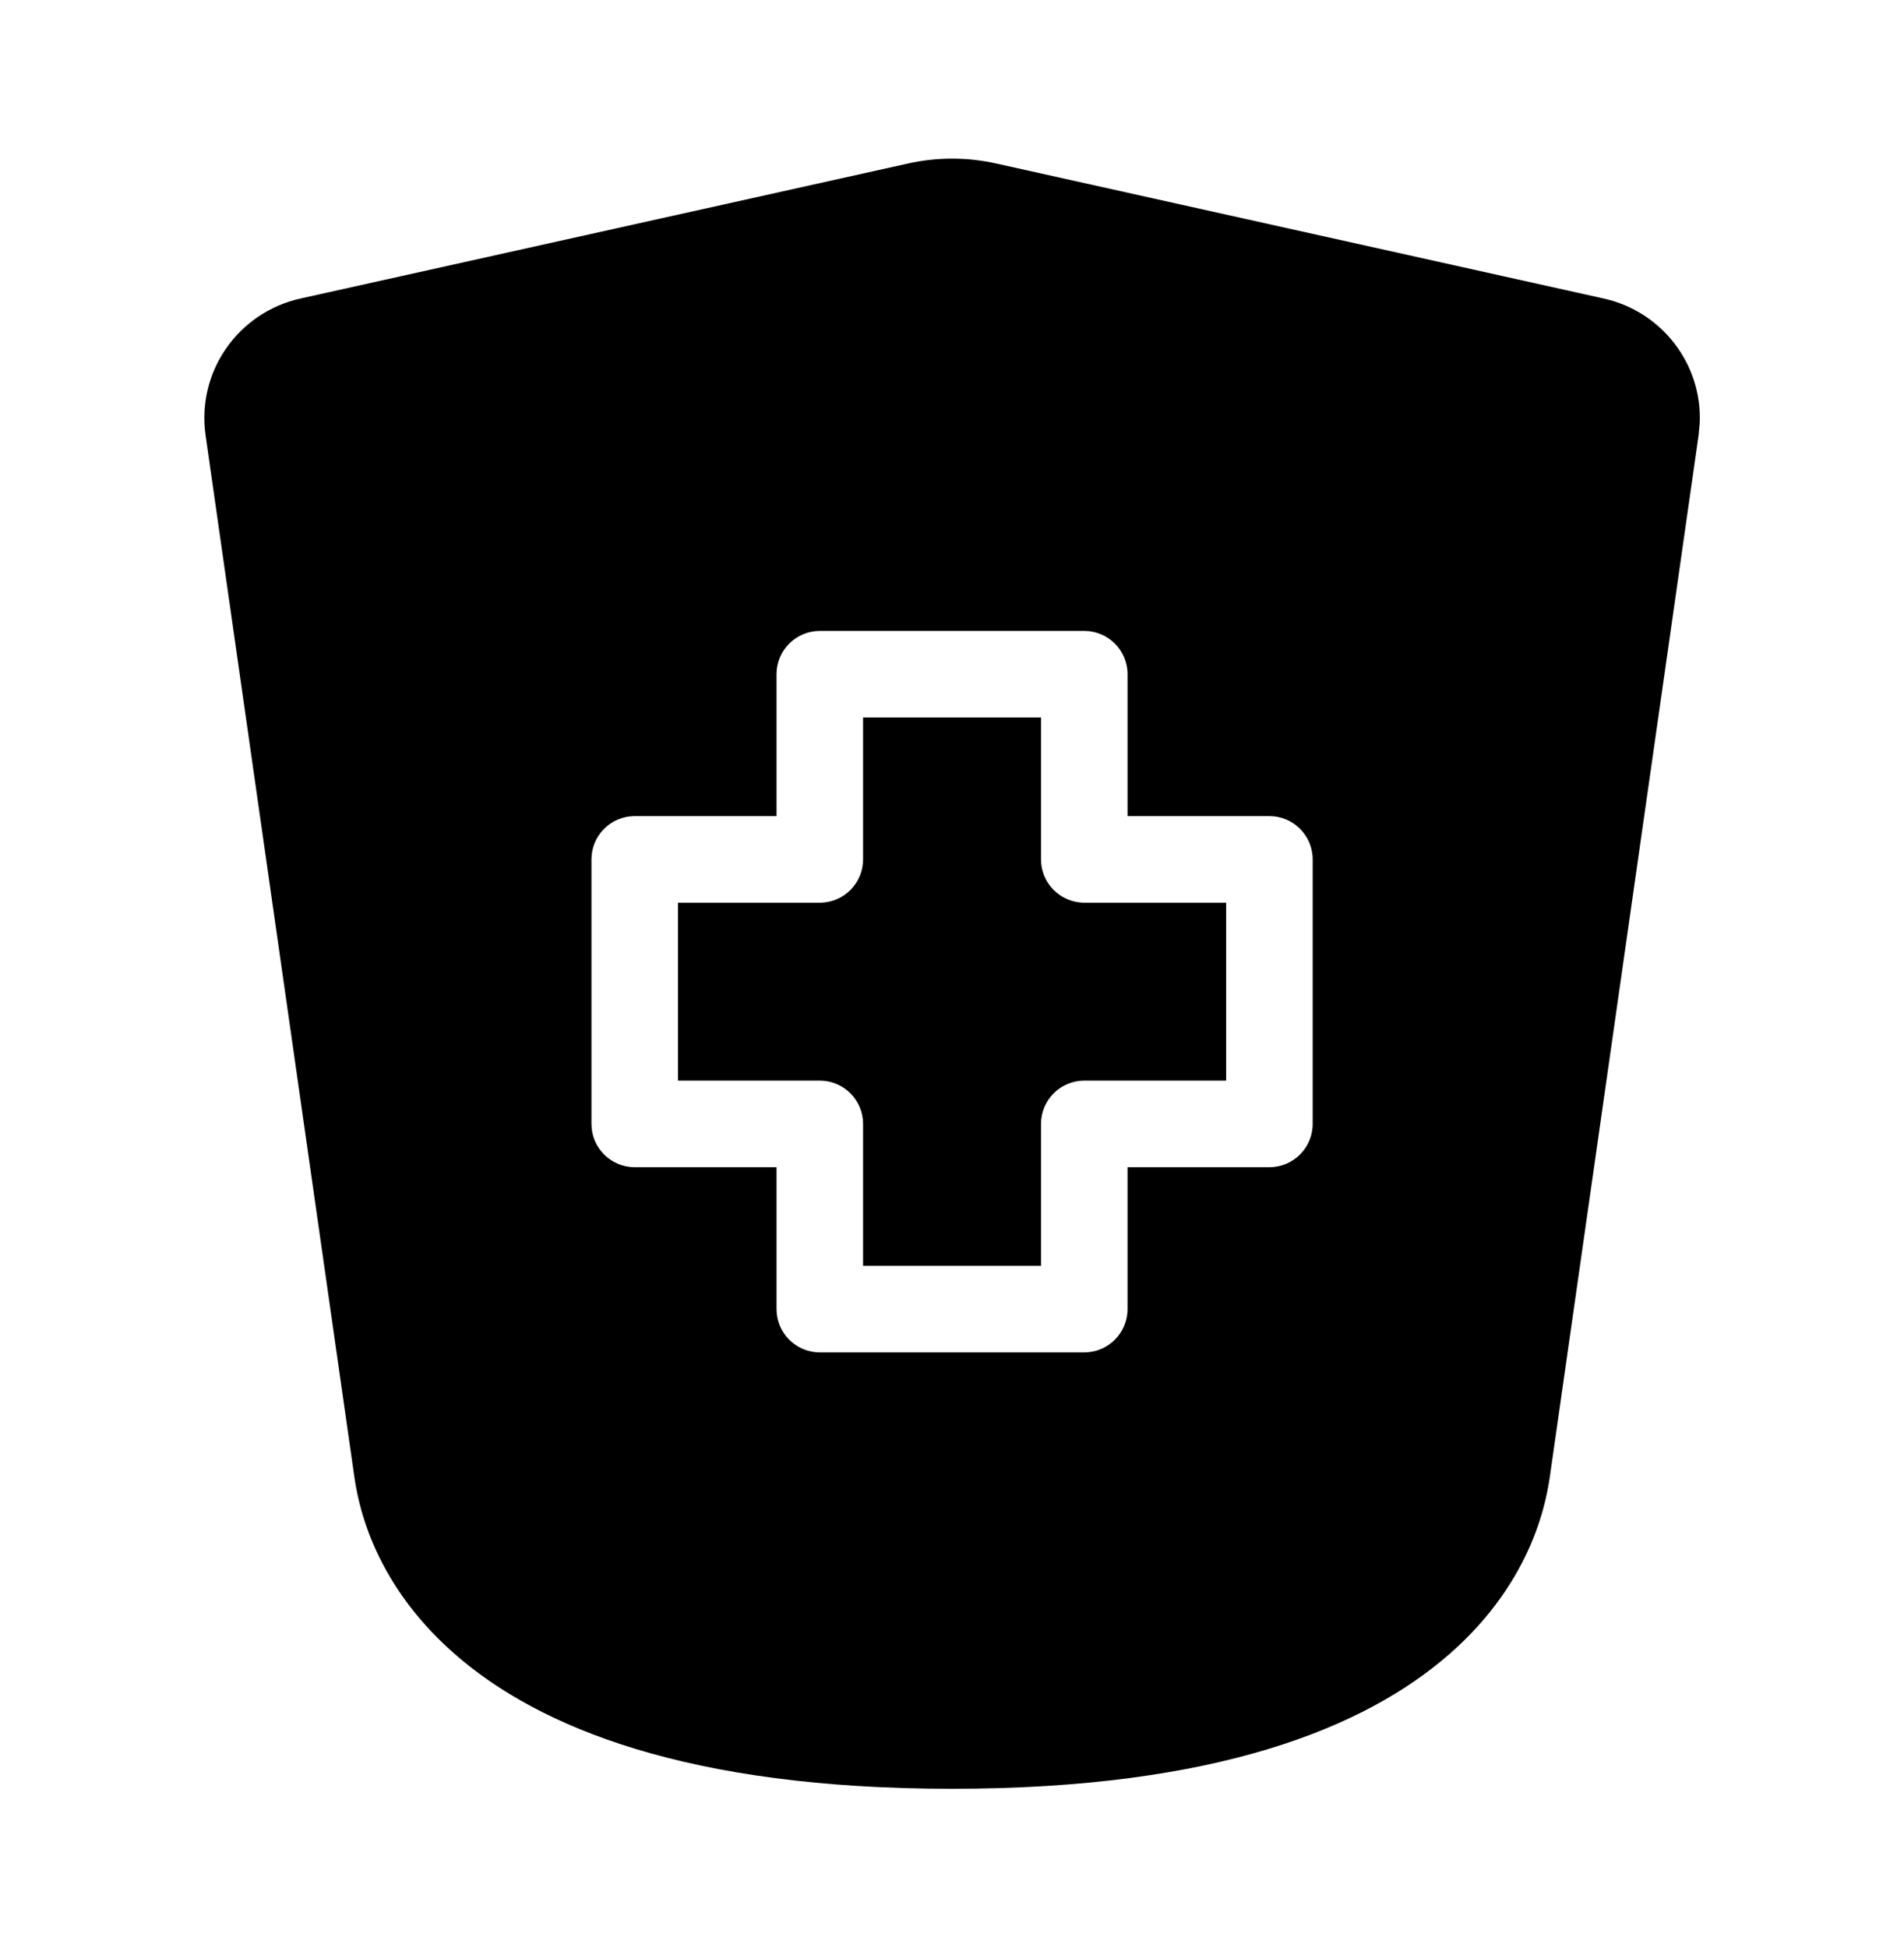 <?xml version="1.0" encoding="UTF-8"?> <svg xmlns="http://www.w3.org/2000/svg" width="44" height="45" viewBox="0 0 44 45" fill="none"><path d="M20.99 3.776C21.657 3.628 22.348 3.628 23.015 3.776L37.062 6.897C38.411 7.197 39.342 8.419 39.279 9.782L39.253 10.057L35.825 34.051C35.746 34.602 35.464 36.489 33.498 38.21C31.549 39.916 28.101 41.325 22.002 41.325C15.903 41.325 12.456 39.916 10.507 38.21C8.541 36.489 8.257 34.602 8.179 34.051L4.751 10.057C4.541 8.586 5.503 7.218 6.942 6.897L20.99 3.776ZM18.945 14.576C18.393 14.576 17.945 15.024 17.945 15.576V18.854H14.668C14.116 18.854 13.668 19.302 13.668 19.854V25.965C13.668 26.517 14.116 26.965 14.668 26.965H17.945V30.243C17.945 30.795 18.393 31.243 18.945 31.243H25.057C25.609 31.243 26.056 30.795 26.057 30.243V26.965H29.335C29.887 26.965 30.335 26.517 30.335 25.965V19.854C30.335 19.302 29.887 18.854 29.335 18.854H26.057V15.576C26.057 15.024 25.609 14.576 25.057 14.576H18.945ZM24.057 16.576V19.854C24.057 20.406 24.505 20.853 25.057 20.854H28.335V24.965H25.057C24.505 24.965 24.057 25.413 24.057 25.965V29.243H19.945V25.965C19.945 25.413 19.497 24.965 18.945 24.965H15.668V20.854H18.945C19.498 20.854 19.945 20.406 19.945 19.854V16.576H24.057Z" fill="black"></path></svg> 